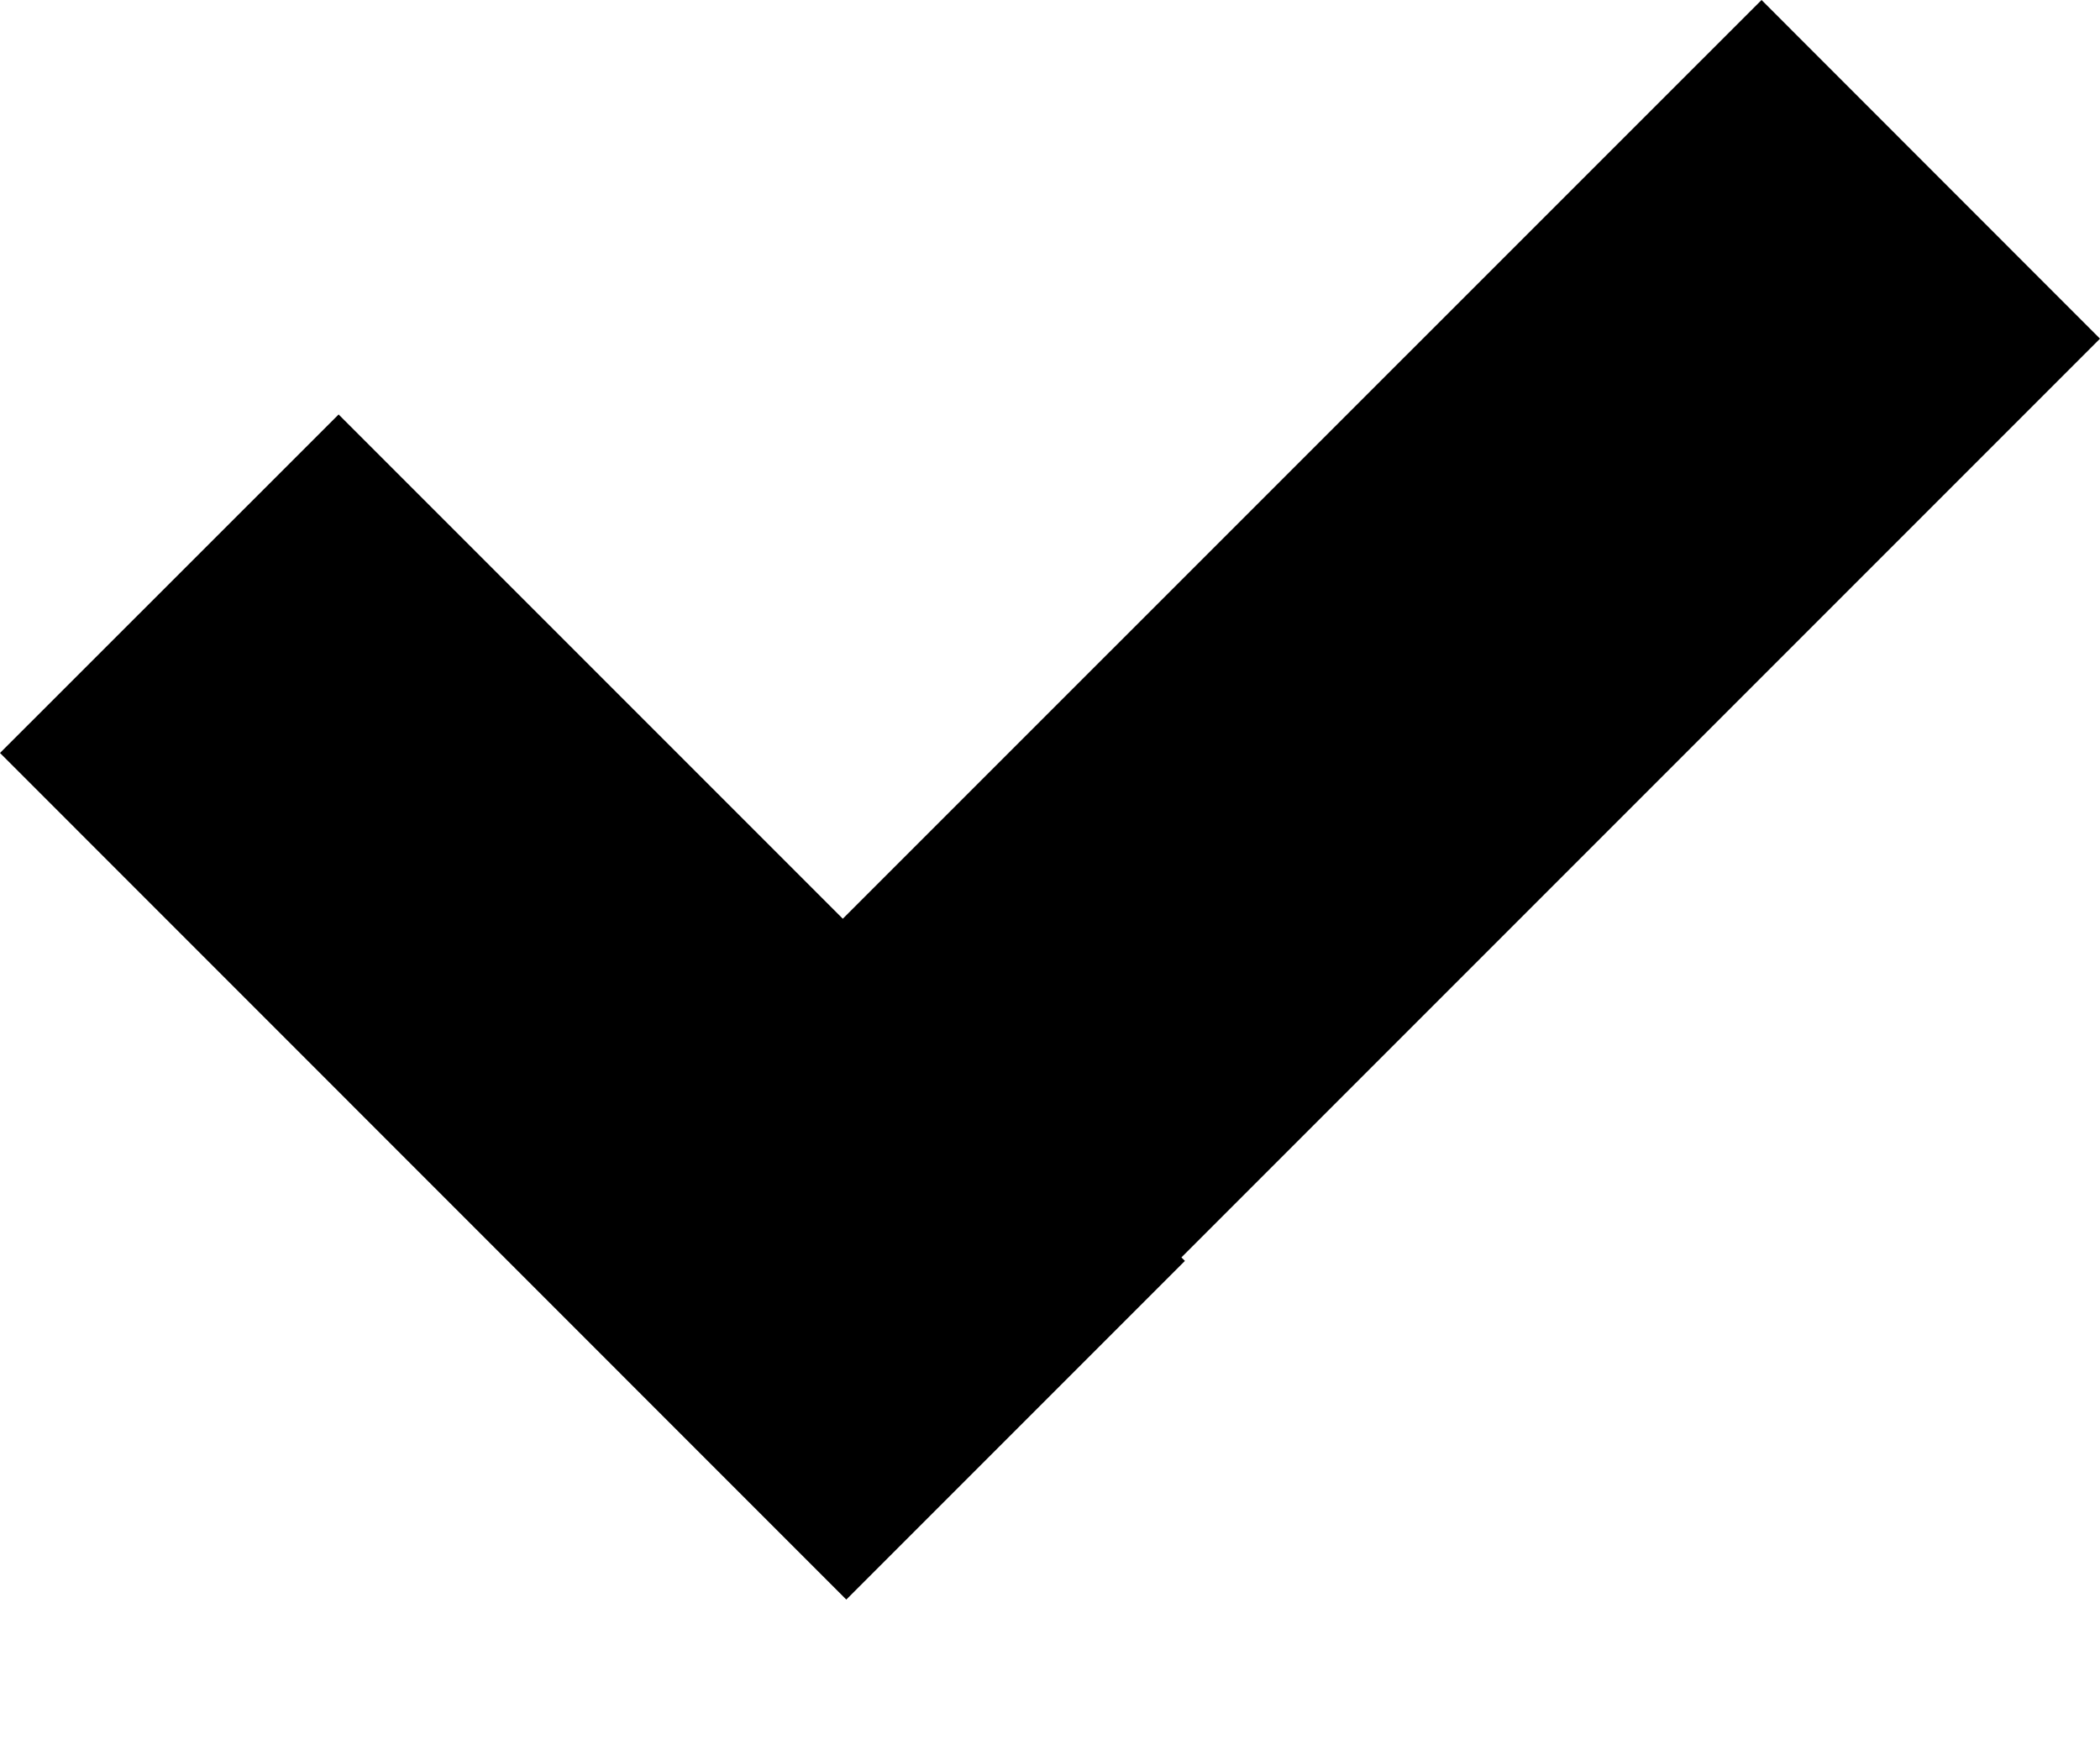 <?xml version="1.0" encoding="UTF-8"?> <svg xmlns="http://www.w3.org/2000/svg" width="12" height="10" viewBox="0 0 12 10" fill="none"><path fill-rule="evenodd" clip-rule="evenodd" d="M12 1.935L10.066 0L4.816 5.249L1.935 2.368L0 4.302L4.836 9.139L6.771 7.204L6.751 7.184L12 1.935Z" fill="black"></path></svg> 